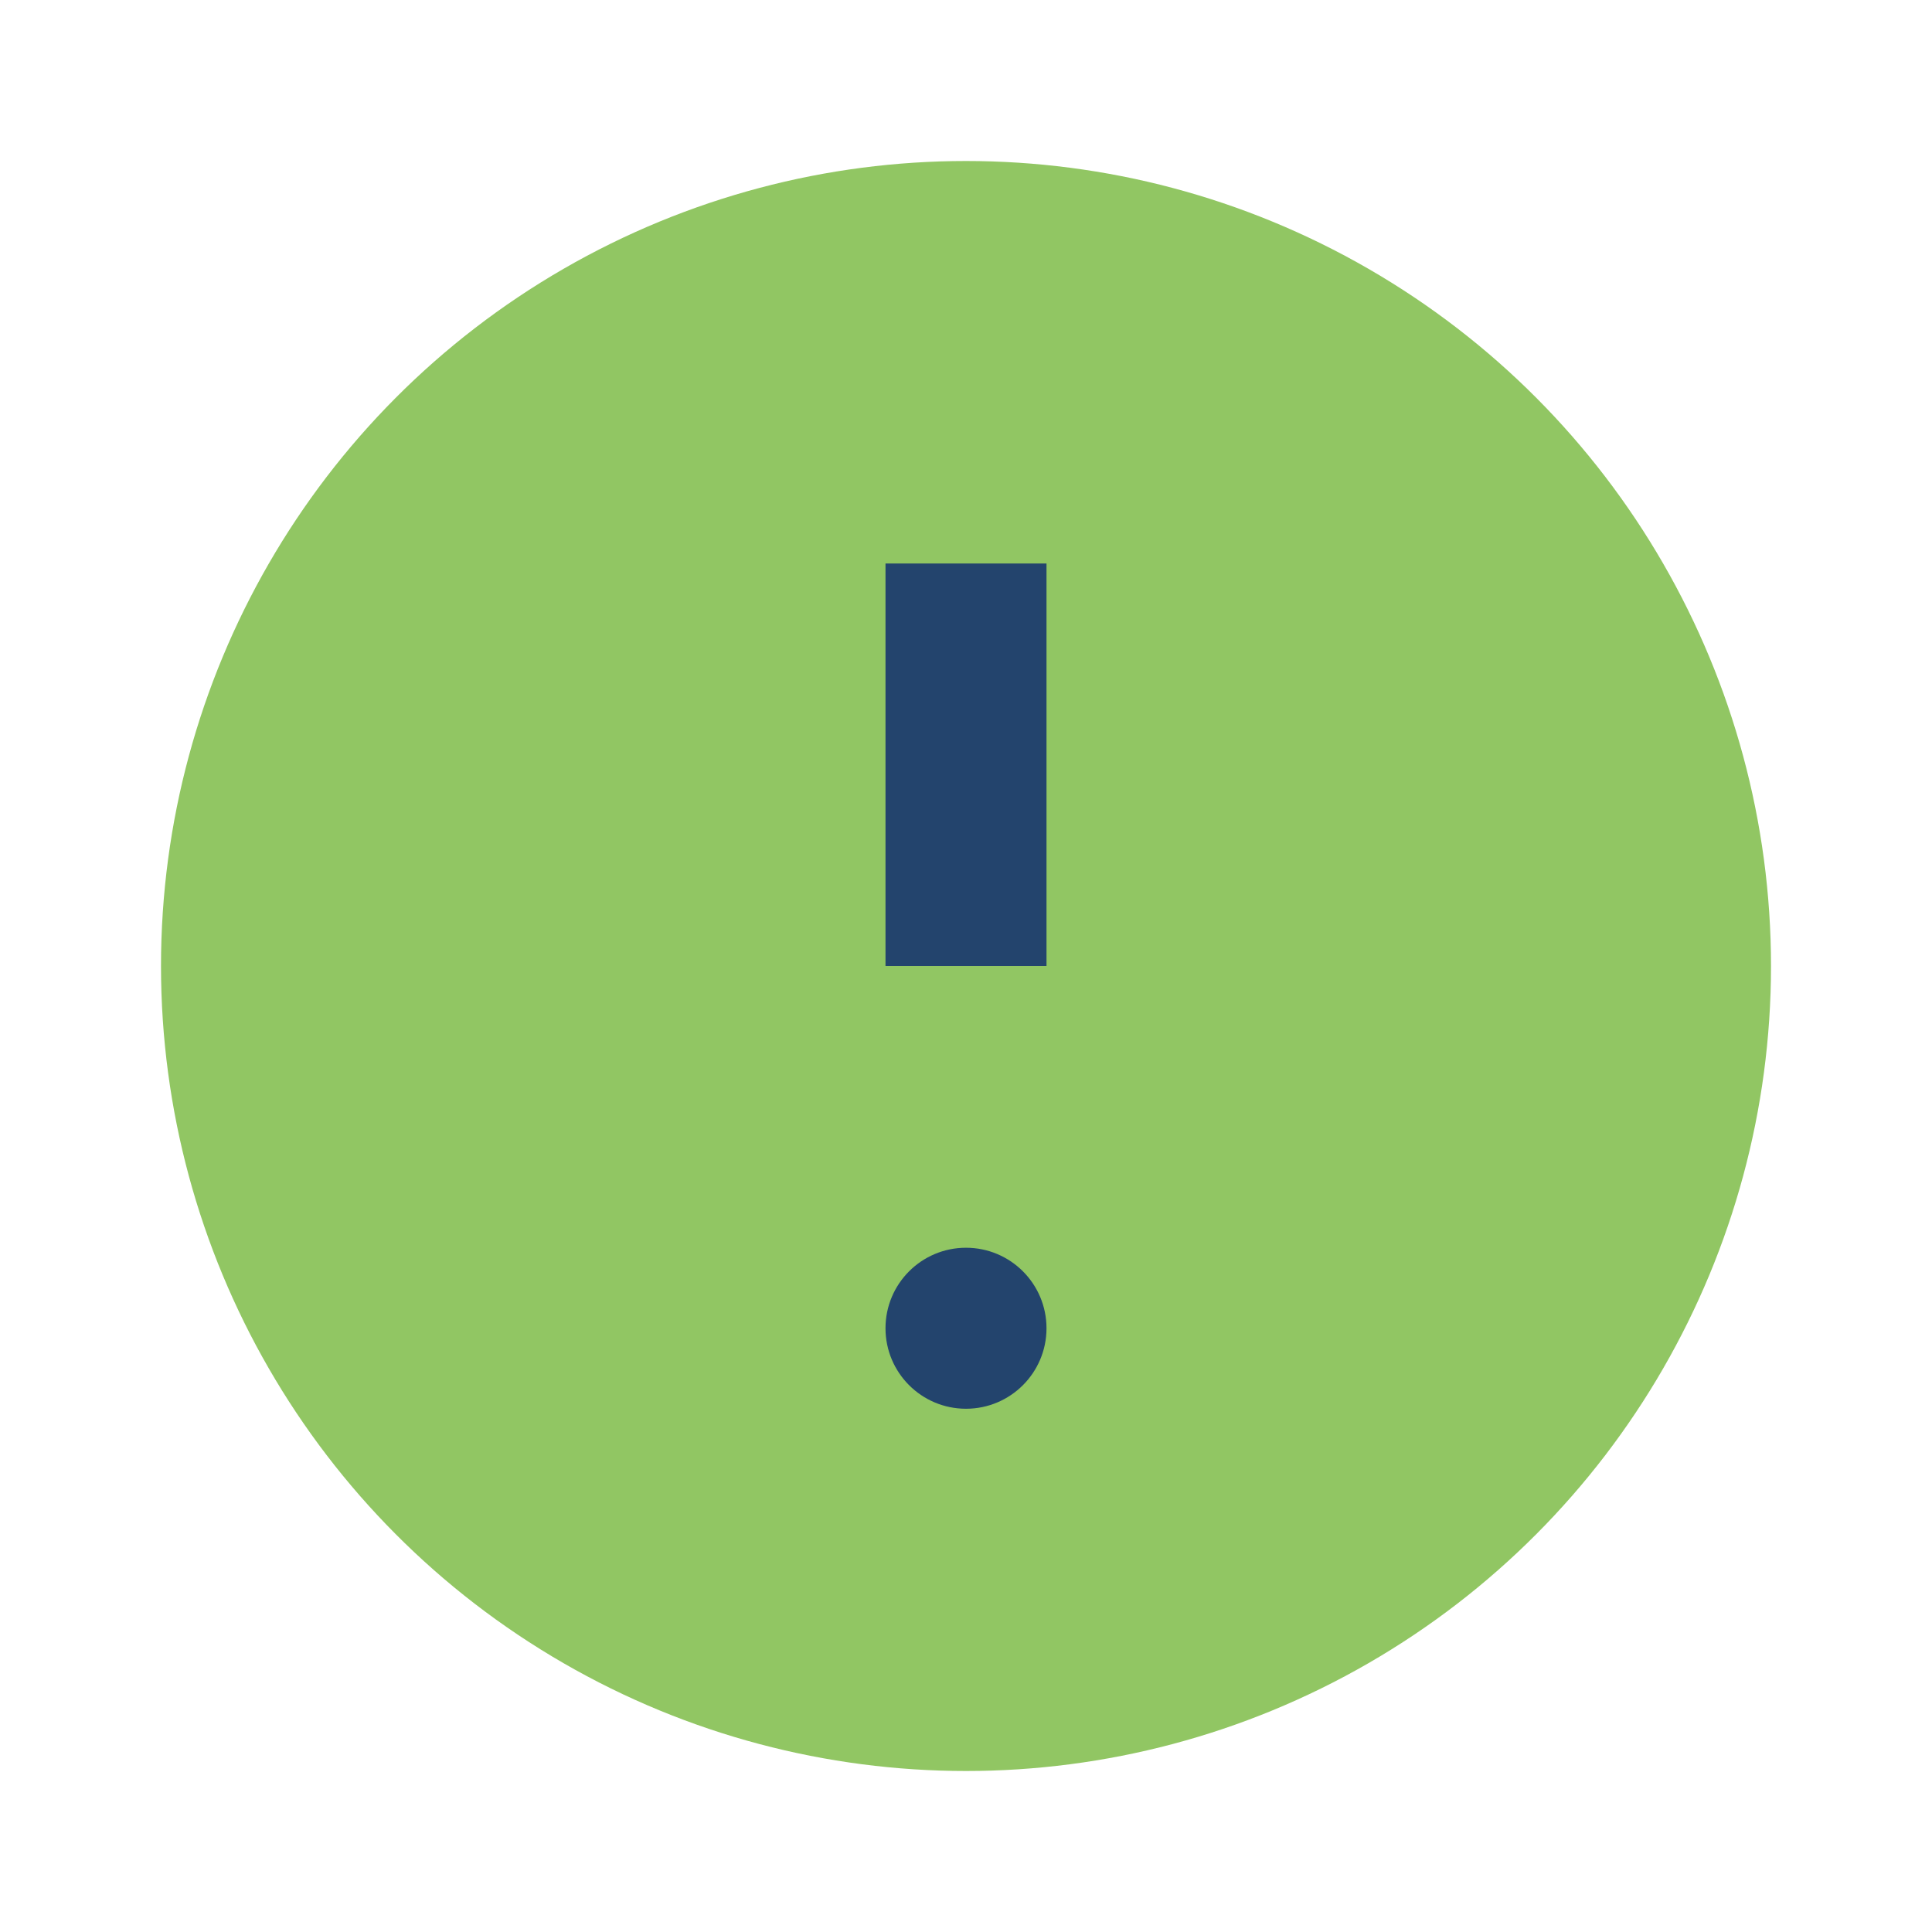 <?xml version="1.0" encoding="UTF-8"?>
<svg xmlns="http://www.w3.org/2000/svg" width="24" height="24" viewBox="0 0 24 24"><circle cx="12" cy="12" r="10" fill="#91C663"/><path d="M12 7v5" stroke="#23446D" stroke-width="2"/><circle cx="12" cy="16.5" r="1" fill="#23446D"/></svg>